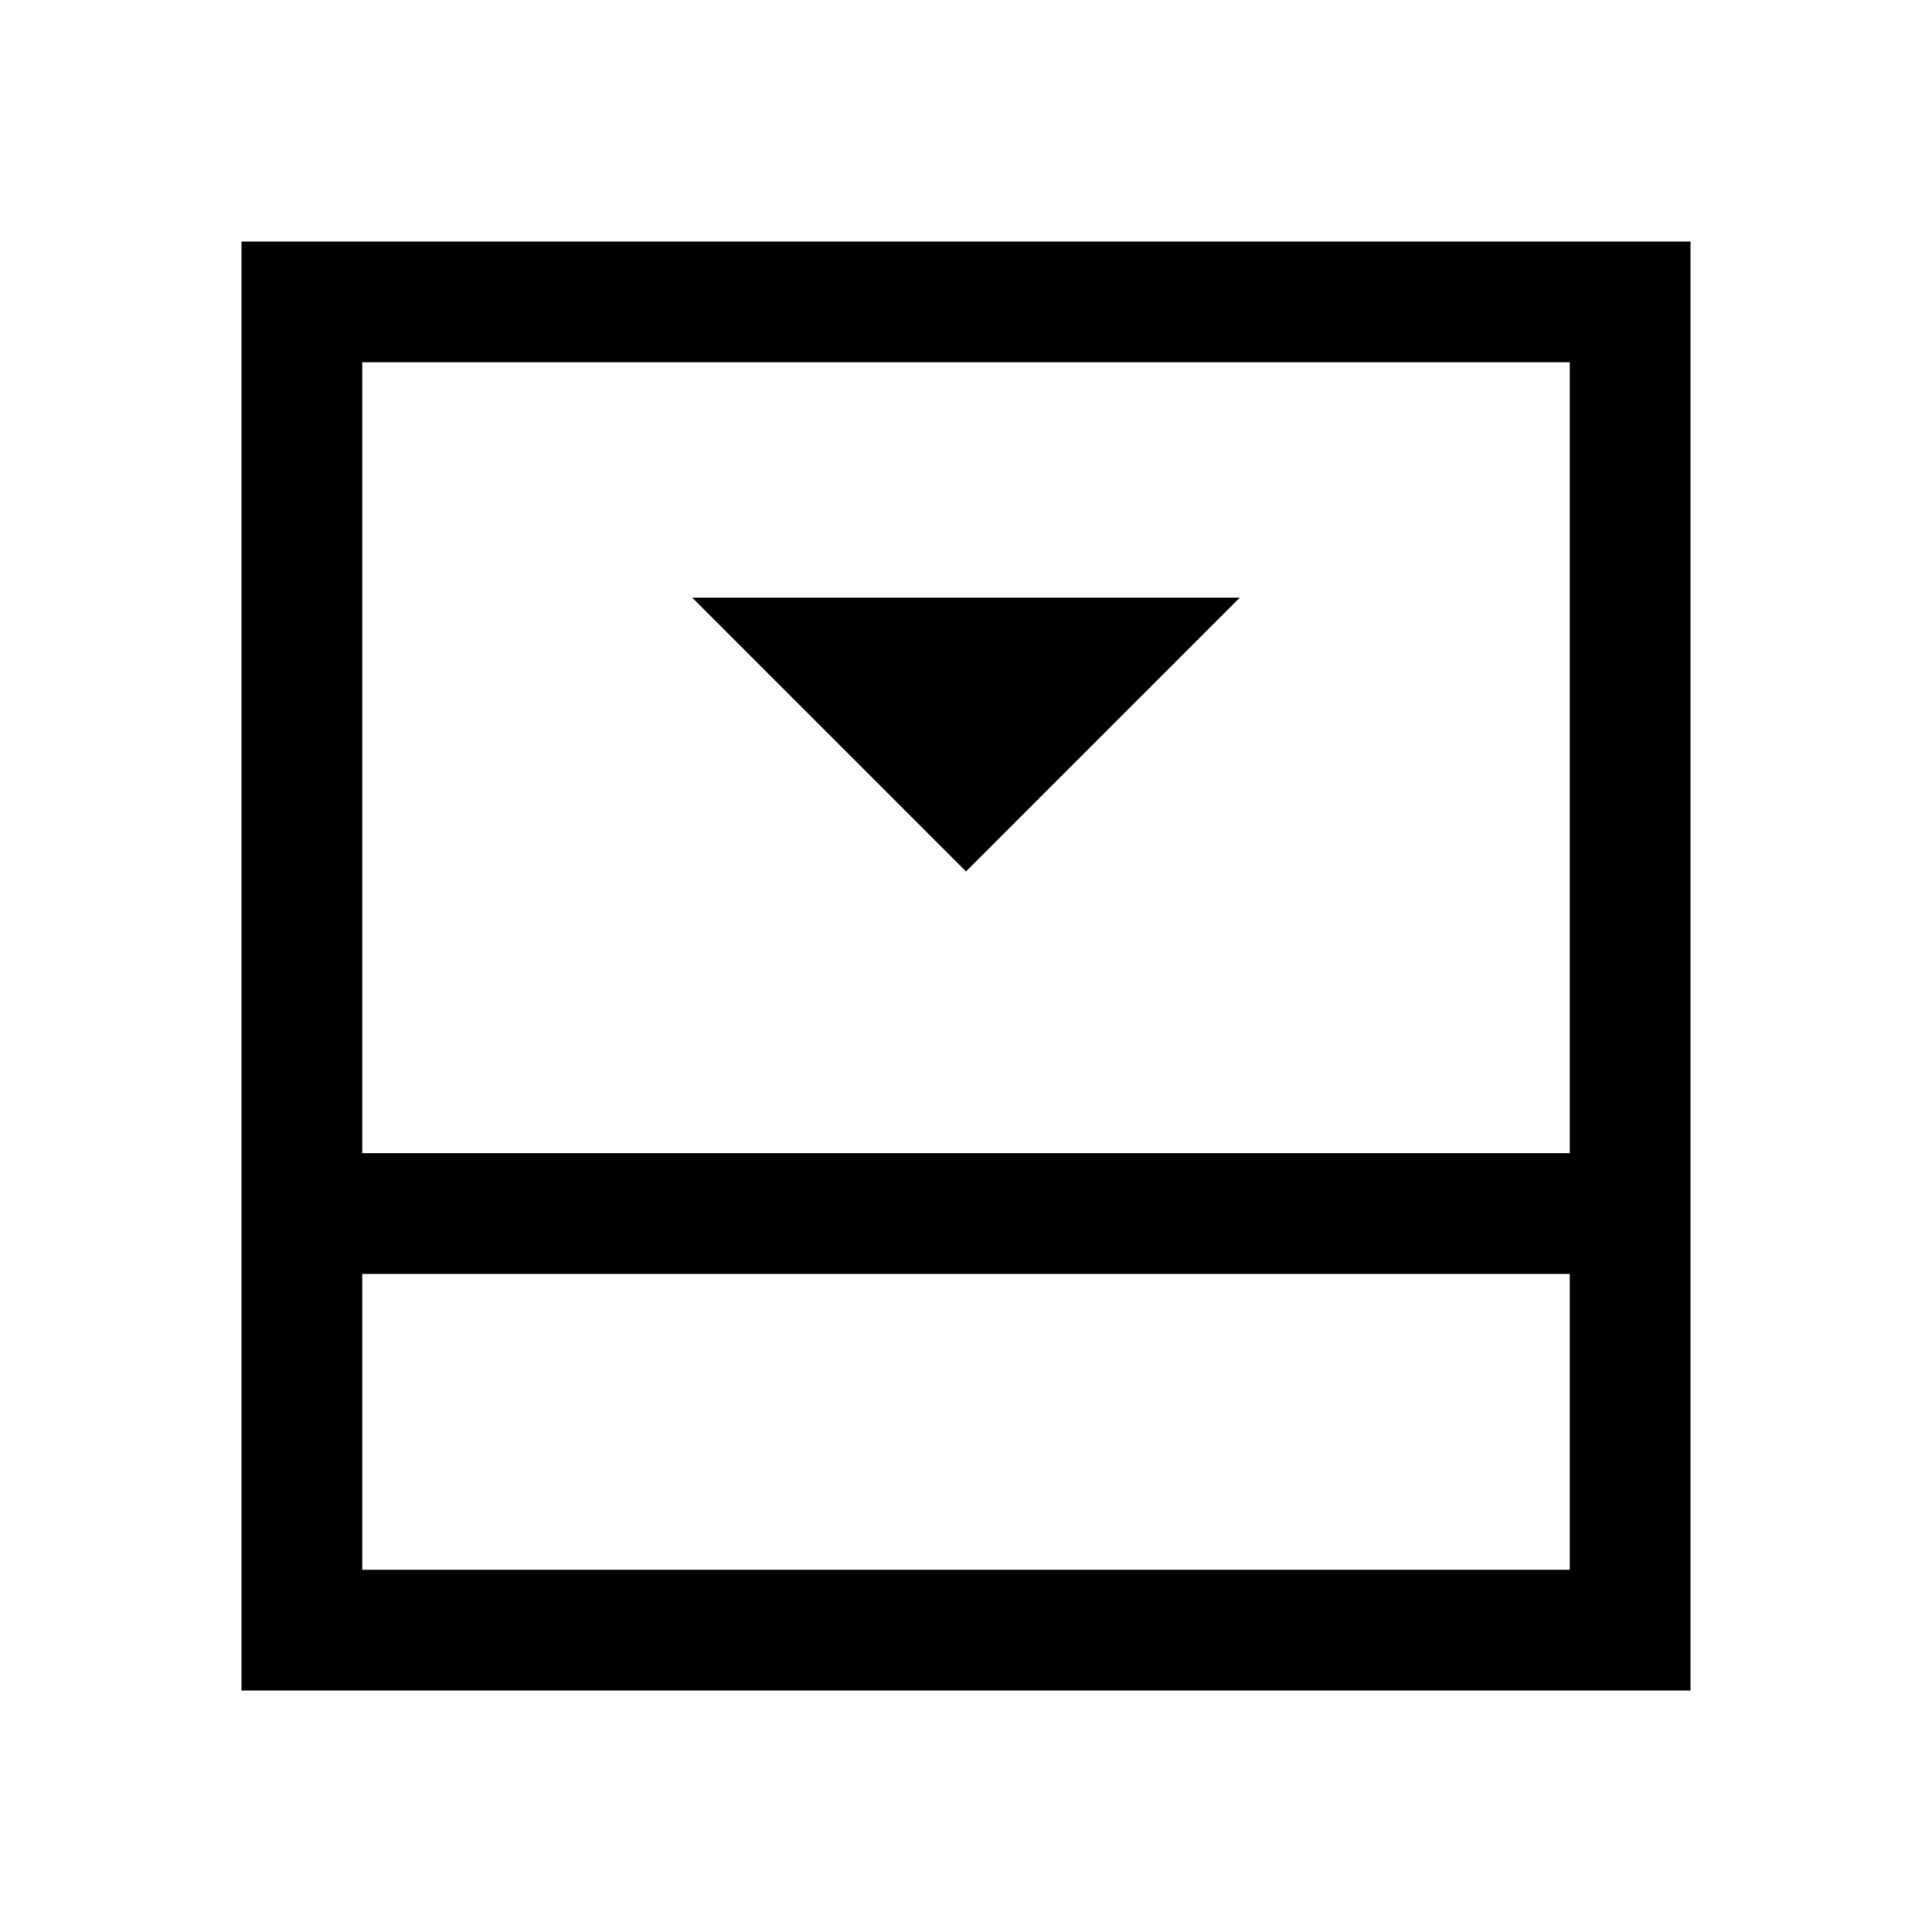 <svg xmlns="http://www.w3.org/2000/svg" width="48" height="48" viewBox="0 -960 960 960"><path d="m480-527 136-136H344l136 136ZM180-180h600v-147H180v147Zm0-207h600v-393H180v393Zm0 60v147-147Zm-60 207v-720h720v720H120Z"/></svg>